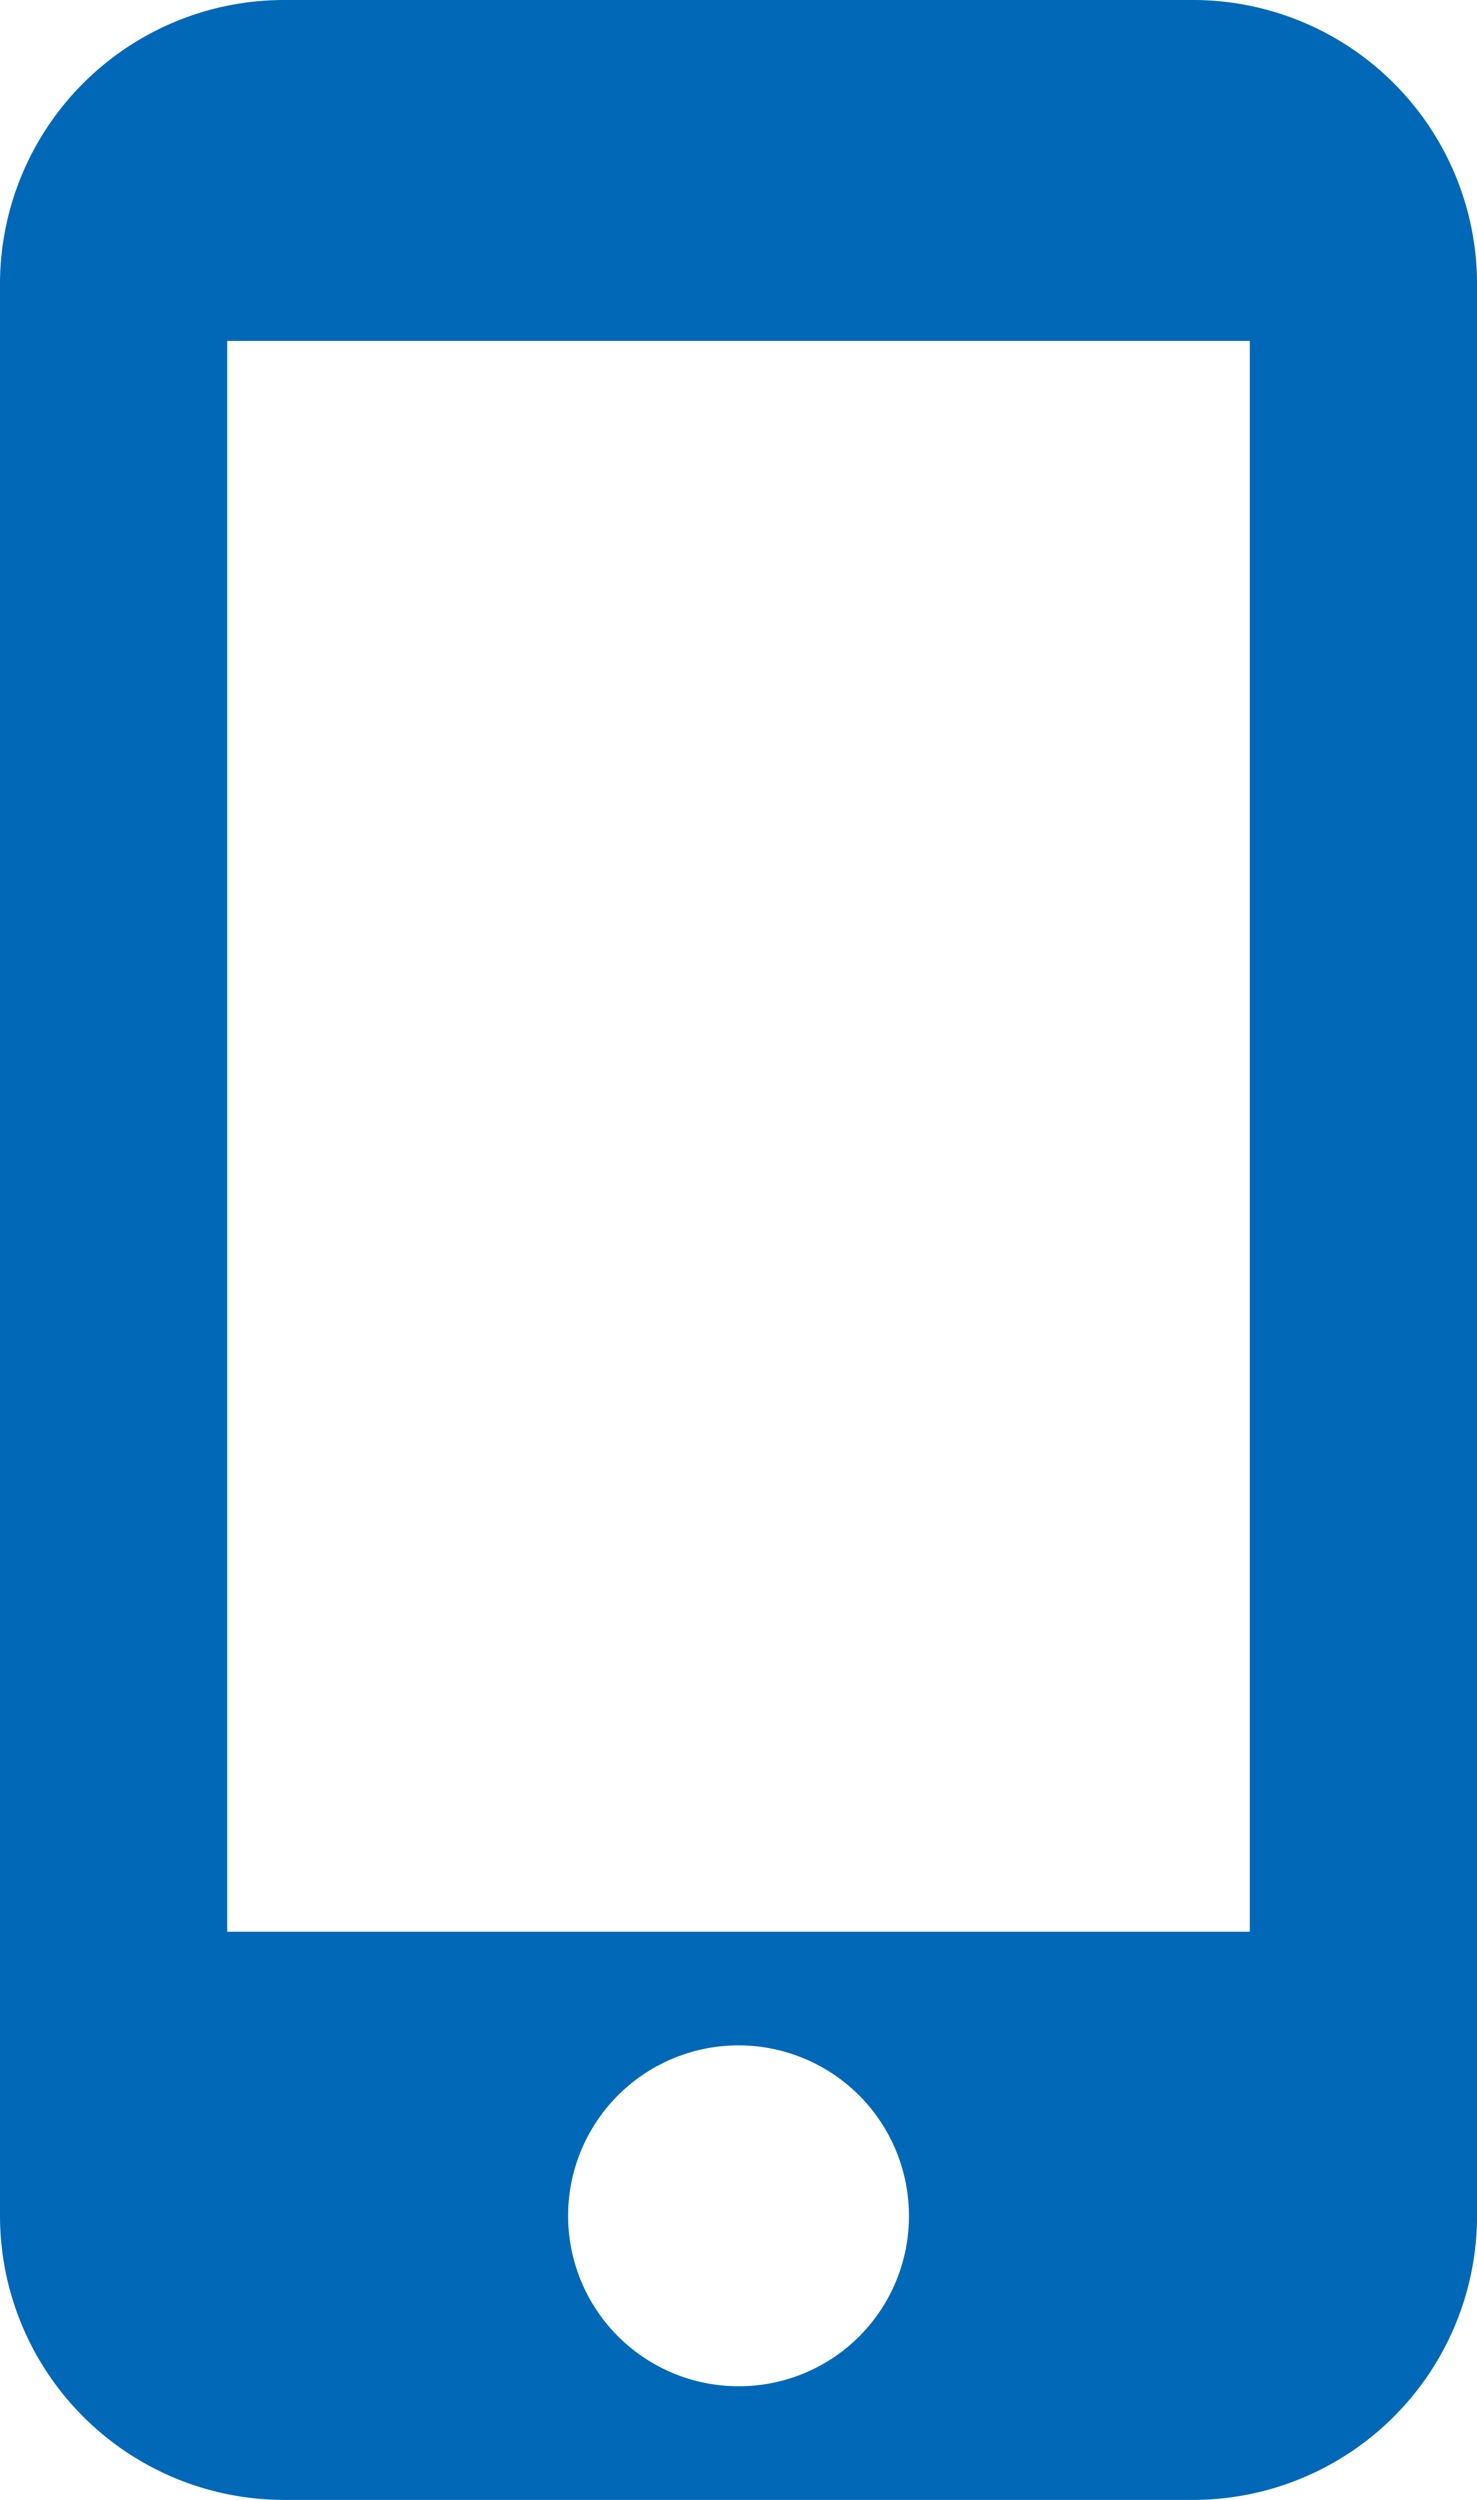 <svg xmlns="http://www.w3.org/2000/svg" width="29.545" height="50" viewBox="0 0 29.545 50"><path d="M31.364,1.5H13.182A5.684,5.684,0,0,0,7.5,7.182V45.818A5.684,5.684,0,0,0,13.182,51.5H31.364a5.684,5.684,0,0,0,5.682-5.682V7.182A5.684,5.684,0,0,0,31.364,1.5ZM22.273,49.227a3.409,3.409,0,1,1,3.409-3.409A3.4,3.4,0,0,1,22.273,49.227ZM32.5,40.136H12.045V8.318H32.5Z" transform="translate(-7.5 -1.5)" fill="#0068b7"/></svg>